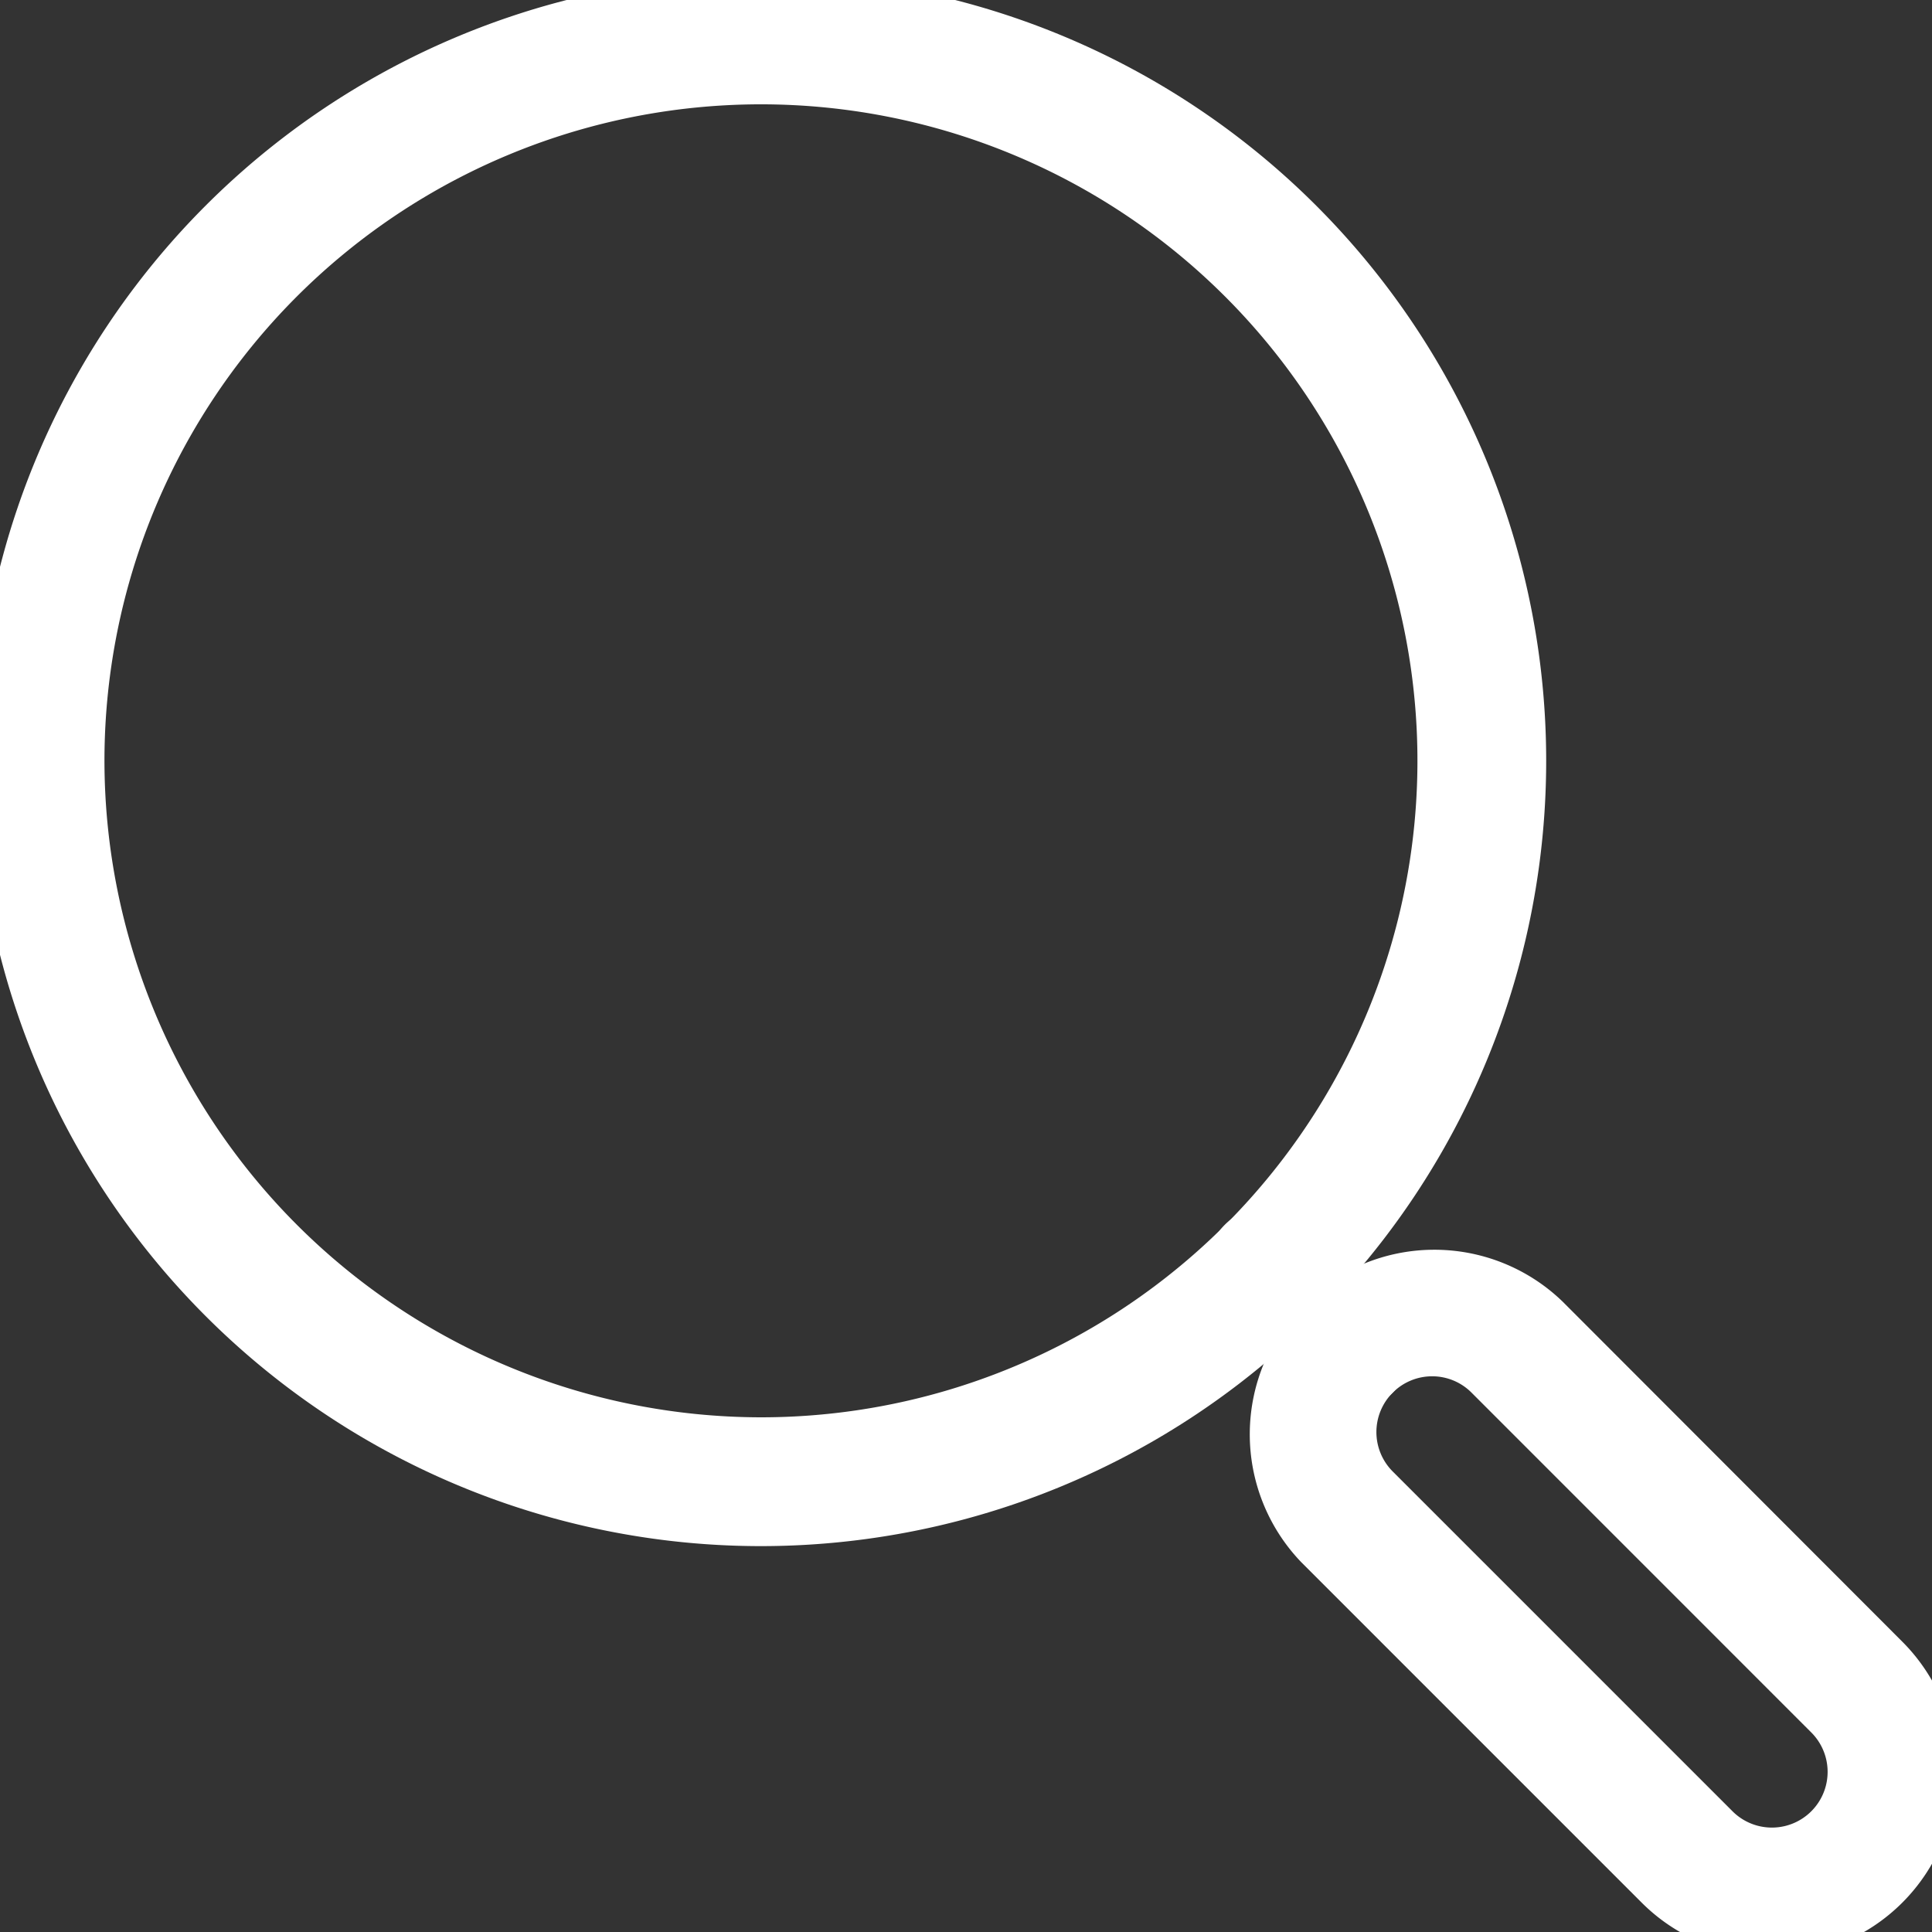 <svg xmlns="http://www.w3.org/2000/svg" xmlns:xlink="http://www.w3.org/1999/xlink" width="30" height="30" viewBox="0 0 30 30"><rect x="0" y="0" width="30" height="30" fill="#333333" stroke="none"/><defs><clipPath id="a"><rect width="30" height="30" transform="translate(0 0)" fill="none" stroke="#fff" stroke-width="2"/></clipPath></defs><g transform="translate(0 0)"><g clip-path="url(#a)"><path d="M11.194-1A12.194,12.194,0,0,1,23.387,11.194,12.194,12.194,0,0,1,11.194,23.387,12.194,12.194,0,0,1-1,11.194,12.194,12.194,0,0,1,11.194-1Zm0,22.387A10.194,10.194,0,1,0,1,11.194,10.205,10.205,0,0,0,11.194,21.387Z" transform="translate(0.622 0.621)" fill="#fff"/><path d="M23.522,26.387a2.847,2.847,0,0,1-2.027-.84L16.218,20.27a2.866,2.866,0,0,1,4.053-4.052L25.547,21.5a2.866,2.866,0,0,1-2.026,4.892Zm-5.277-9.008a.866.866,0,0,0-.612,1.477l5.277,5.277a.865.865,0,0,0,1.224-1.223l-5.277-5.278A.861.861,0,0,0,18.245,17.379Z" transform="translate(3.992 3.992)" fill="#fff"/><path d="M1.194,2.194A1,1,0,0,1,.487,1.9L-.707.707a1,1,0,0,1,0-1.414,1,1,0,0,1,1.414,0L1.9.487a1,1,0,0,1-.707,1.707Z" transform="translate(19.726 19.725)" fill="#fff"/></g></g></svg>